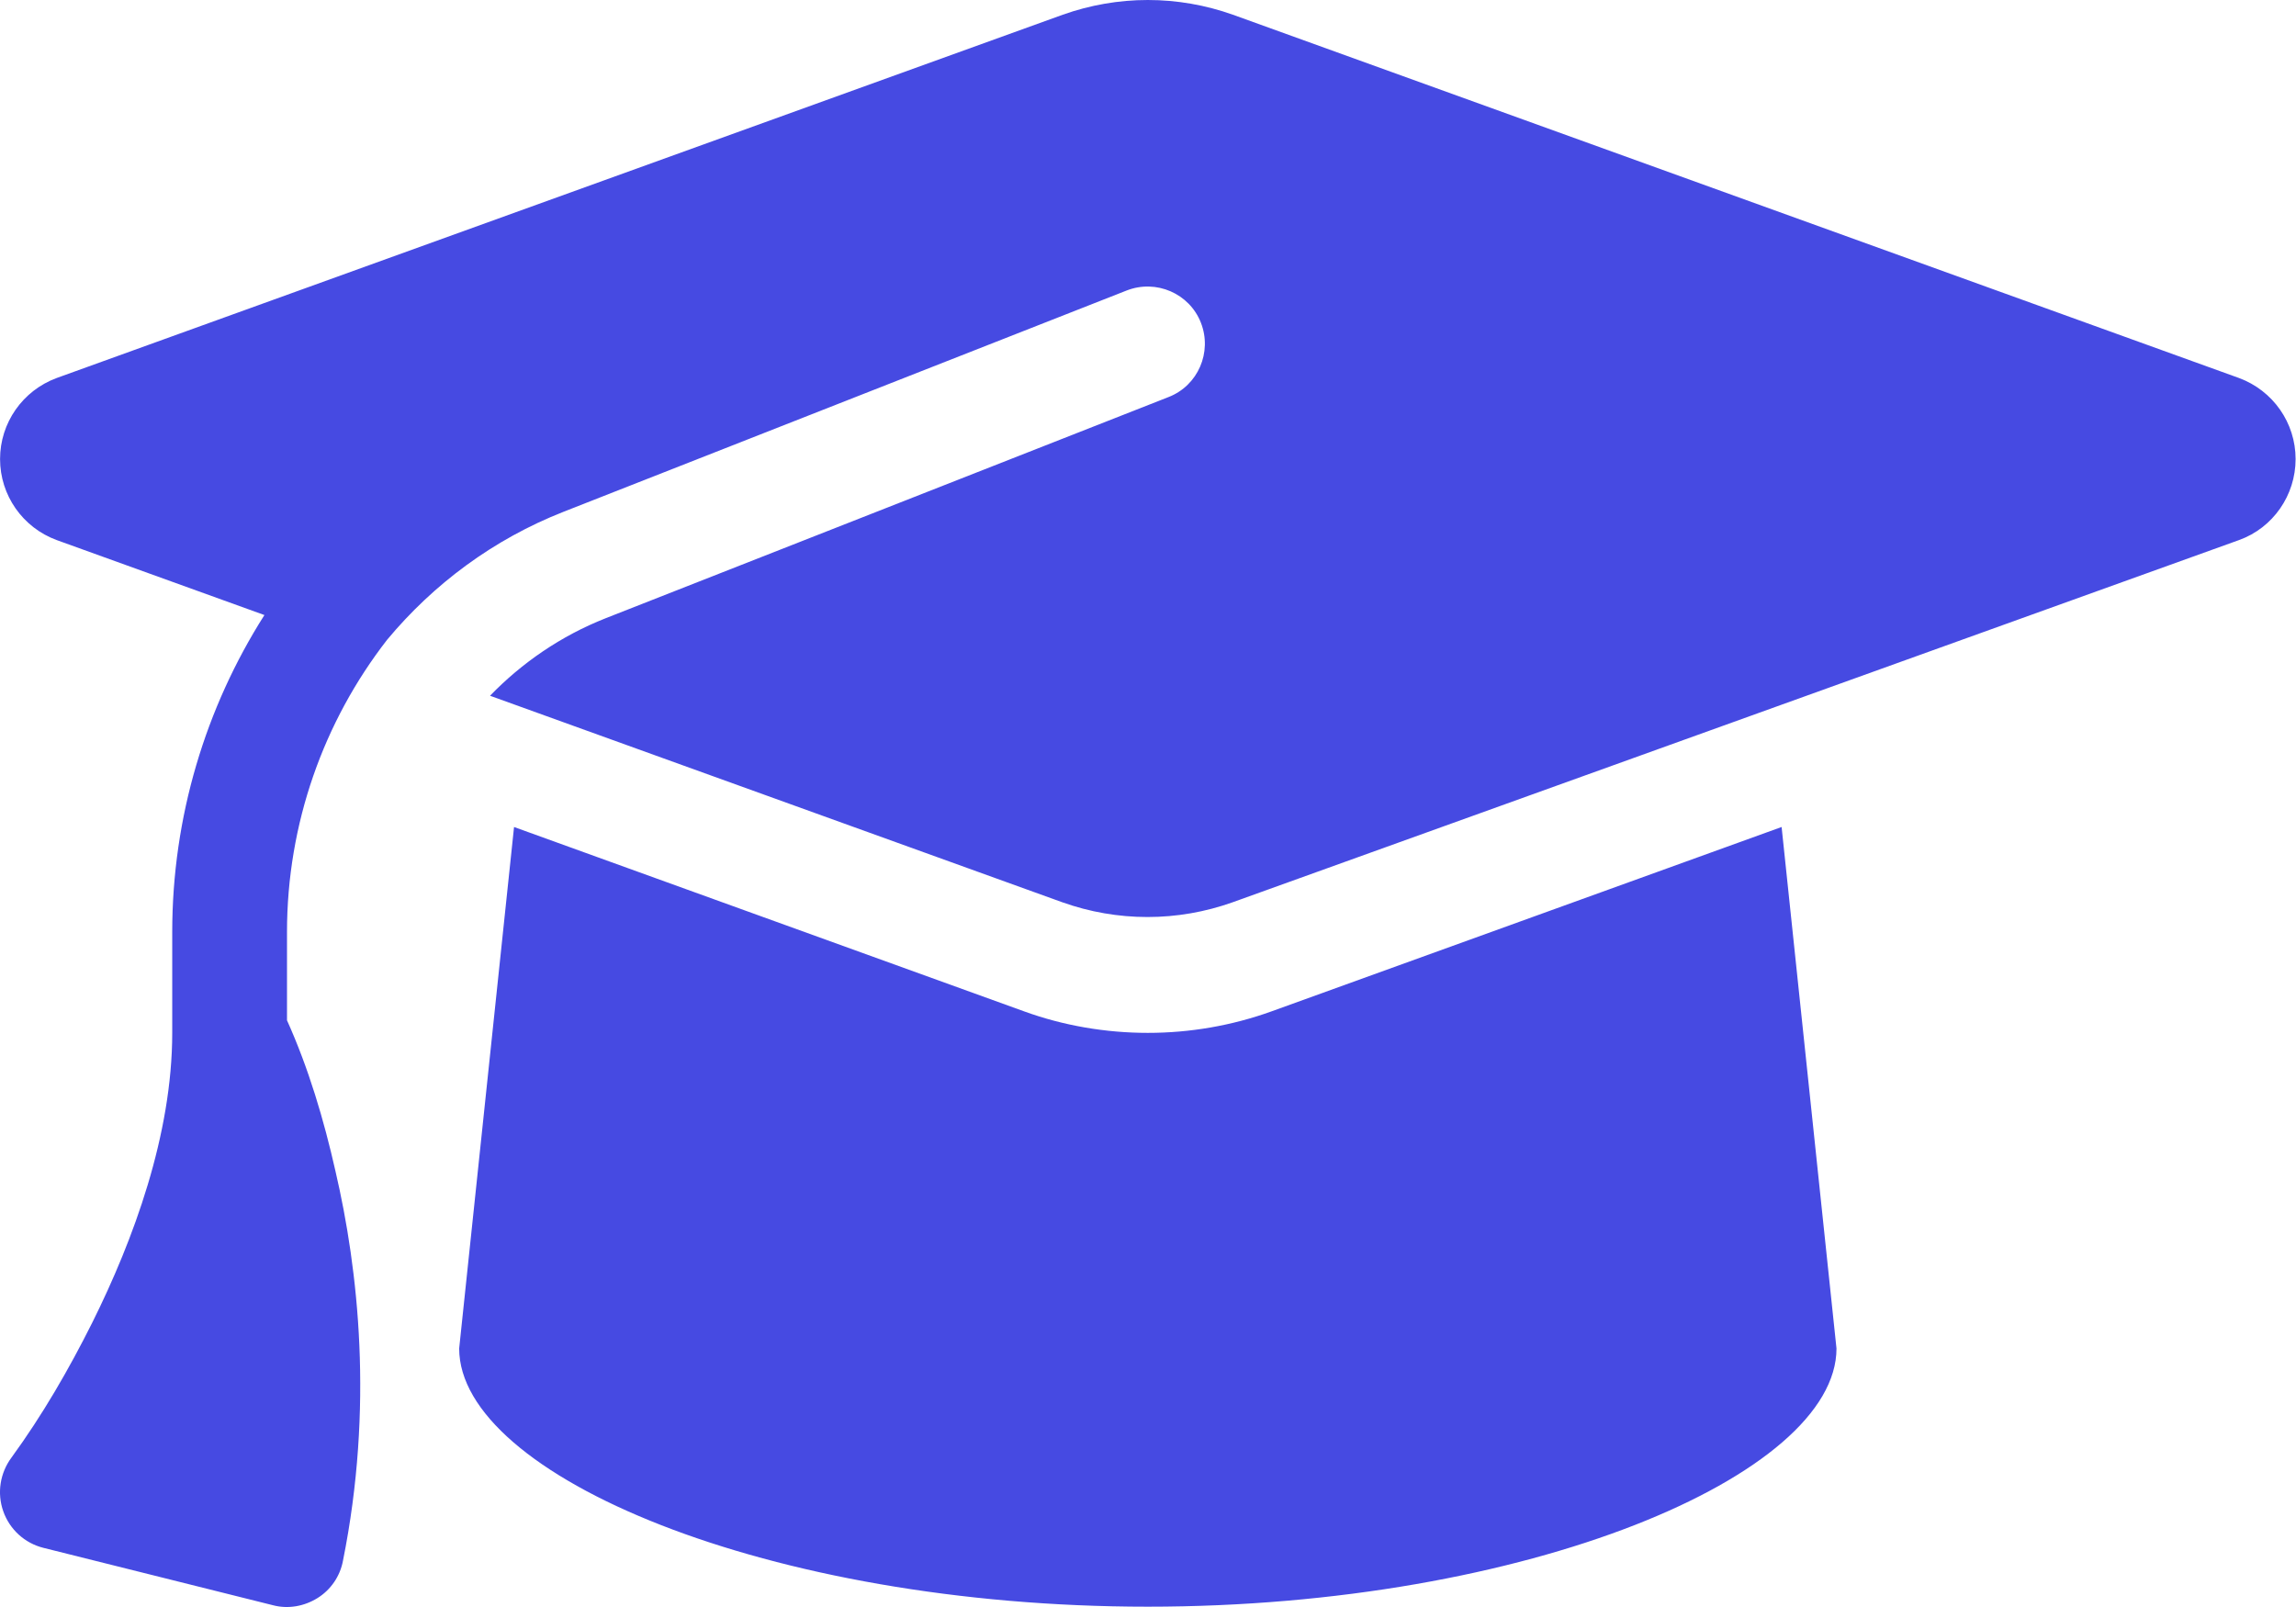 <svg width="80" height="56" viewBox="0 0 80 56" fill="none" xmlns="http://www.w3.org/2000/svg">
<path d="M39.994 0C38.982 0 37.982 0.175 37.032 0.512L1.977 13.172C0.789 13.61 0.002 14.735 0.002 15.997C0.002 17.259 0.789 18.384 1.977 18.821L9.213 21.433C7.163 24.658 6.001 28.469 6.001 32.481V35.993C6.001 39.542 4.651 43.204 3.214 46.091C2.401 47.716 1.477 49.315 0.402 50.79C0.002 51.327 -0.111 52.027 0.114 52.665C0.339 53.302 0.864 53.777 1.514 53.939L9.513 55.939C10.037 56.077 10.6 55.977 11.062 55.689C11.525 55.402 11.85 54.927 11.95 54.389C13.024 49.04 12.487 44.241 11.687 40.804C11.287 39.03 10.75 37.218 10 35.556V32.481C10 28.707 11.275 25.145 13.487 22.296C15.099 20.358 17.186 18.796 19.636 17.834L39.257 10.123C40.282 9.723 41.444 10.223 41.844 11.248C42.244 12.273 41.744 13.435 40.719 13.835L21.098 21.546C19.548 22.158 18.186 23.096 17.074 24.245L37.02 31.444C37.969 31.781 38.969 31.956 39.982 31.956C40.994 31.956 41.994 31.781 42.944 31.444L78.012 18.821C79.199 18.396 79.986 17.259 79.986 15.997C79.986 14.735 79.199 13.61 78.012 13.172L42.956 0.512C42.006 0.175 41.006 0 39.994 0ZM15.999 46.991C15.999 51.402 26.747 55.989 39.994 55.989C53.242 55.989 63.989 51.402 63.989 46.991L62.077 28.819L44.306 35.243C42.919 35.743 41.456 35.993 39.994 35.993C38.532 35.993 37.057 35.743 35.682 35.243L17.911 28.819L15.999 46.991Z" fill="#464AE2"/>
</svg>
